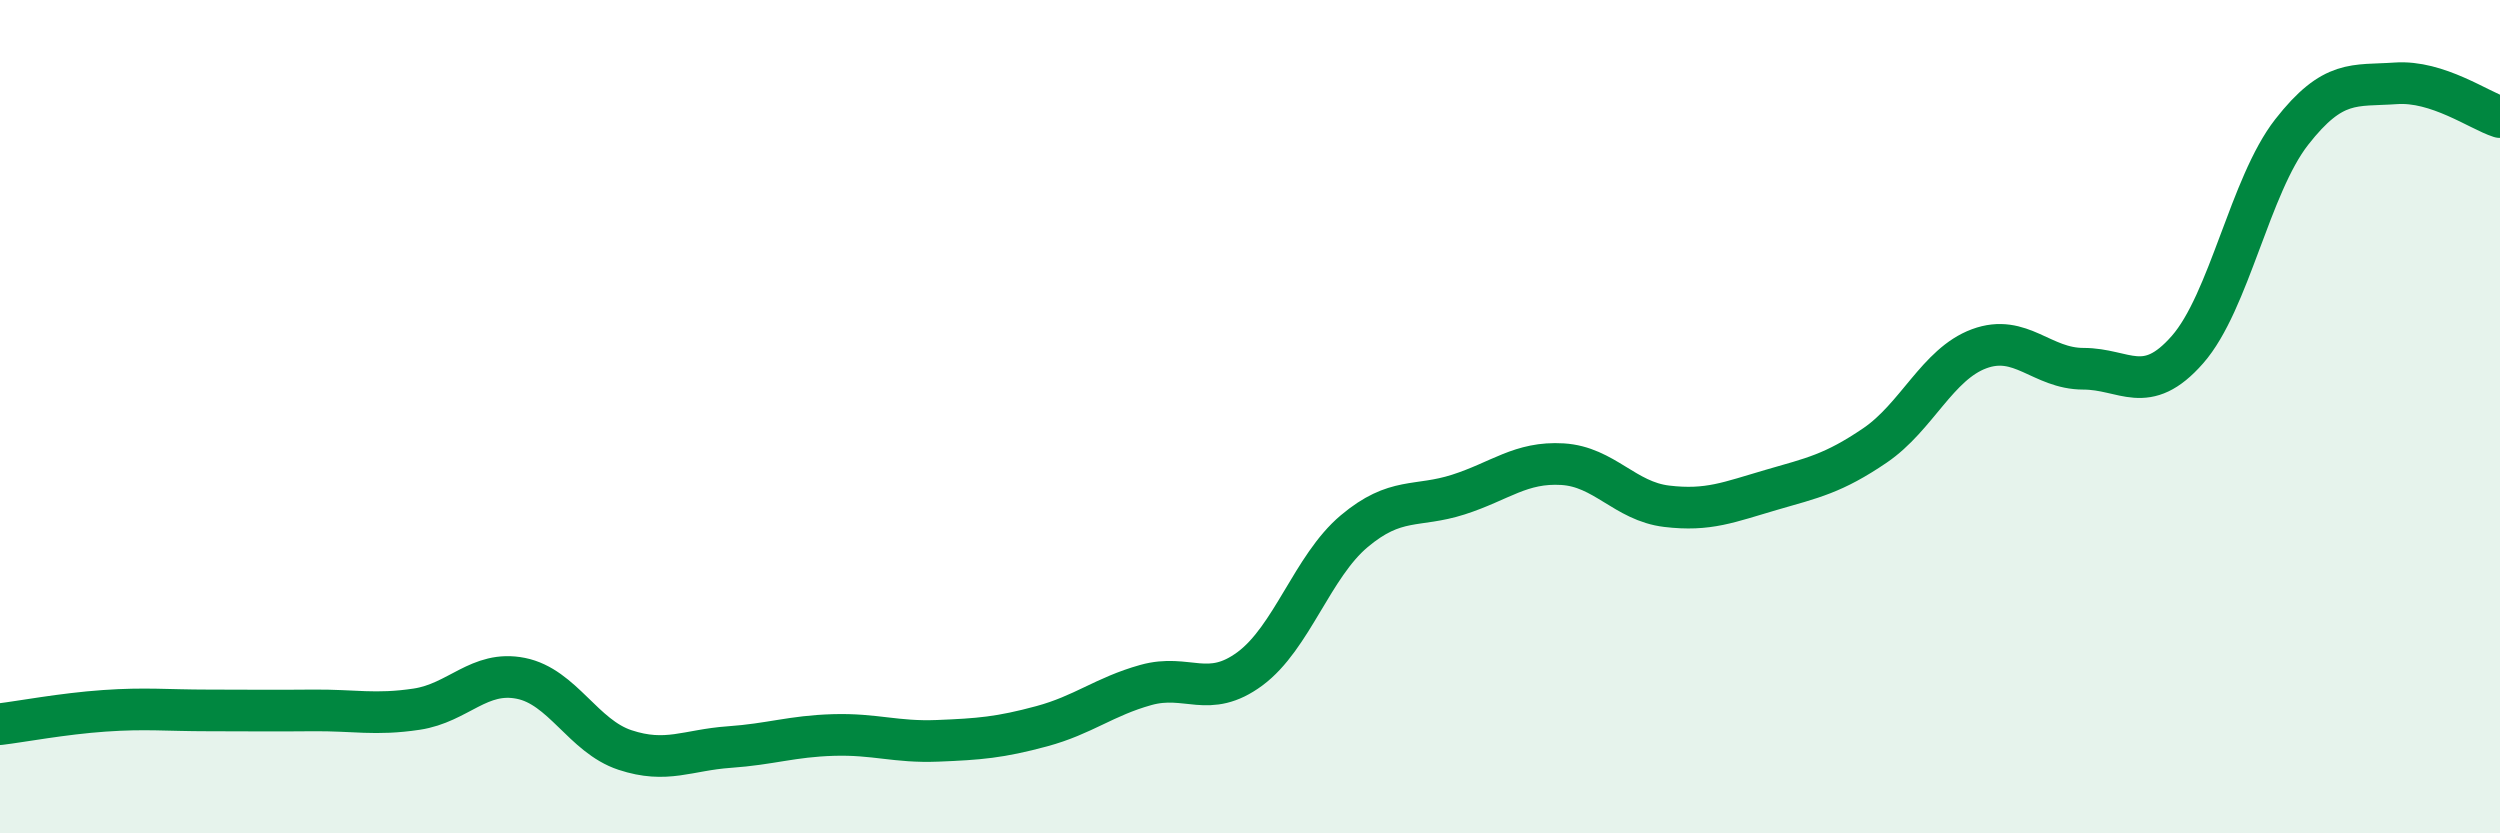 
    <svg width="60" height="20" viewBox="0 0 60 20" xmlns="http://www.w3.org/2000/svg">
      <path
        d="M 0,17.38 C 0.5,17.32 1.5,17.13 2.5,17.06 C 3.5,16.99 4,17.05 5,17.05 C 6,17.05 6.5,17.06 7.5,17.05 C 8.5,17.04 9,17.17 10,17.02 C 11,16.87 11.5,16.08 12.5,16.28 C 13.5,16.48 14,17.67 15,18 C 16,18.33 16.5,18 17.5,17.93 C 18.5,17.86 19,17.67 20,17.64 C 21,17.61 21.5,17.82 22.5,17.78 C 23.5,17.74 24,17.7 25,17.43 C 26,17.16 26.5,16.72 27.5,16.44 C 28.5,16.16 29,16.79 30,16.05 C 31,15.31 31.5,13.59 32.5,12.75 C 33.5,11.91 34,12.19 35,11.87 C 36,11.55 36.5,11.08 37.5,11.14 C 38.5,11.2 39,12.03 40,12.15 C 41,12.27 41.5,12.05 42.5,11.76 C 43.5,11.47 44,11.37 45,10.69 C 46,10.01 46.5,8.74 47.5,8.37 C 48.5,8 49,8.85 50,8.85 C 51,8.85 51.5,9.53 52.5,8.39 C 53.5,7.25 54,4.45 55,3.17 C 56,1.89 56.5,2.07 57.5,2 C 58.5,1.93 59.5,2.65 60,2.81L60 20L0 20Z"
        fill="#008740"
        opacity="0.1"
        stroke-linecap="round"
        stroke-linejoin="round"
      />
      <path
        d="M 0,17.38 C 0.5,17.32 1.5,17.13 2.5,17.06 C 3.5,16.99 4,17.05 5,17.05 C 6,17.05 6.5,17.06 7.5,17.05 C 8.5,17.04 9,17.17 10,17.02 C 11,16.87 11.5,16.08 12.5,16.28 C 13.5,16.48 14,17.67 15,18 C 16,18.33 16.5,18 17.5,17.93 C 18.5,17.86 19,17.67 20,17.64 C 21,17.61 21.5,17.82 22.5,17.78 C 23.5,17.74 24,17.7 25,17.43 C 26,17.16 26.5,16.72 27.5,16.44 C 28.5,16.16 29,16.79 30,16.05 C 31,15.31 31.5,13.59 32.5,12.75 C 33.5,11.91 34,12.19 35,11.87 C 36,11.55 36.5,11.08 37.5,11.14 C 38.5,11.2 39,12.03 40,12.15 C 41,12.27 41.5,12.05 42.5,11.76 C 43.5,11.47 44,11.37 45,10.69 C 46,10.01 46.5,8.74 47.5,8.37 C 48.5,8 49,8.85 50,8.85 C 51,8.85 51.5,9.53 52.5,8.39 C 53.5,7.25 54,4.45 55,3.17 C 56,1.89 56.5,2.07 57.5,2 C 58.5,1.93 59.5,2.65 60,2.81"
        stroke="#008740"
        stroke-width="1"
        fill="none"
        stroke-linecap="round"
        stroke-linejoin="round"
      />
    </svg>
  